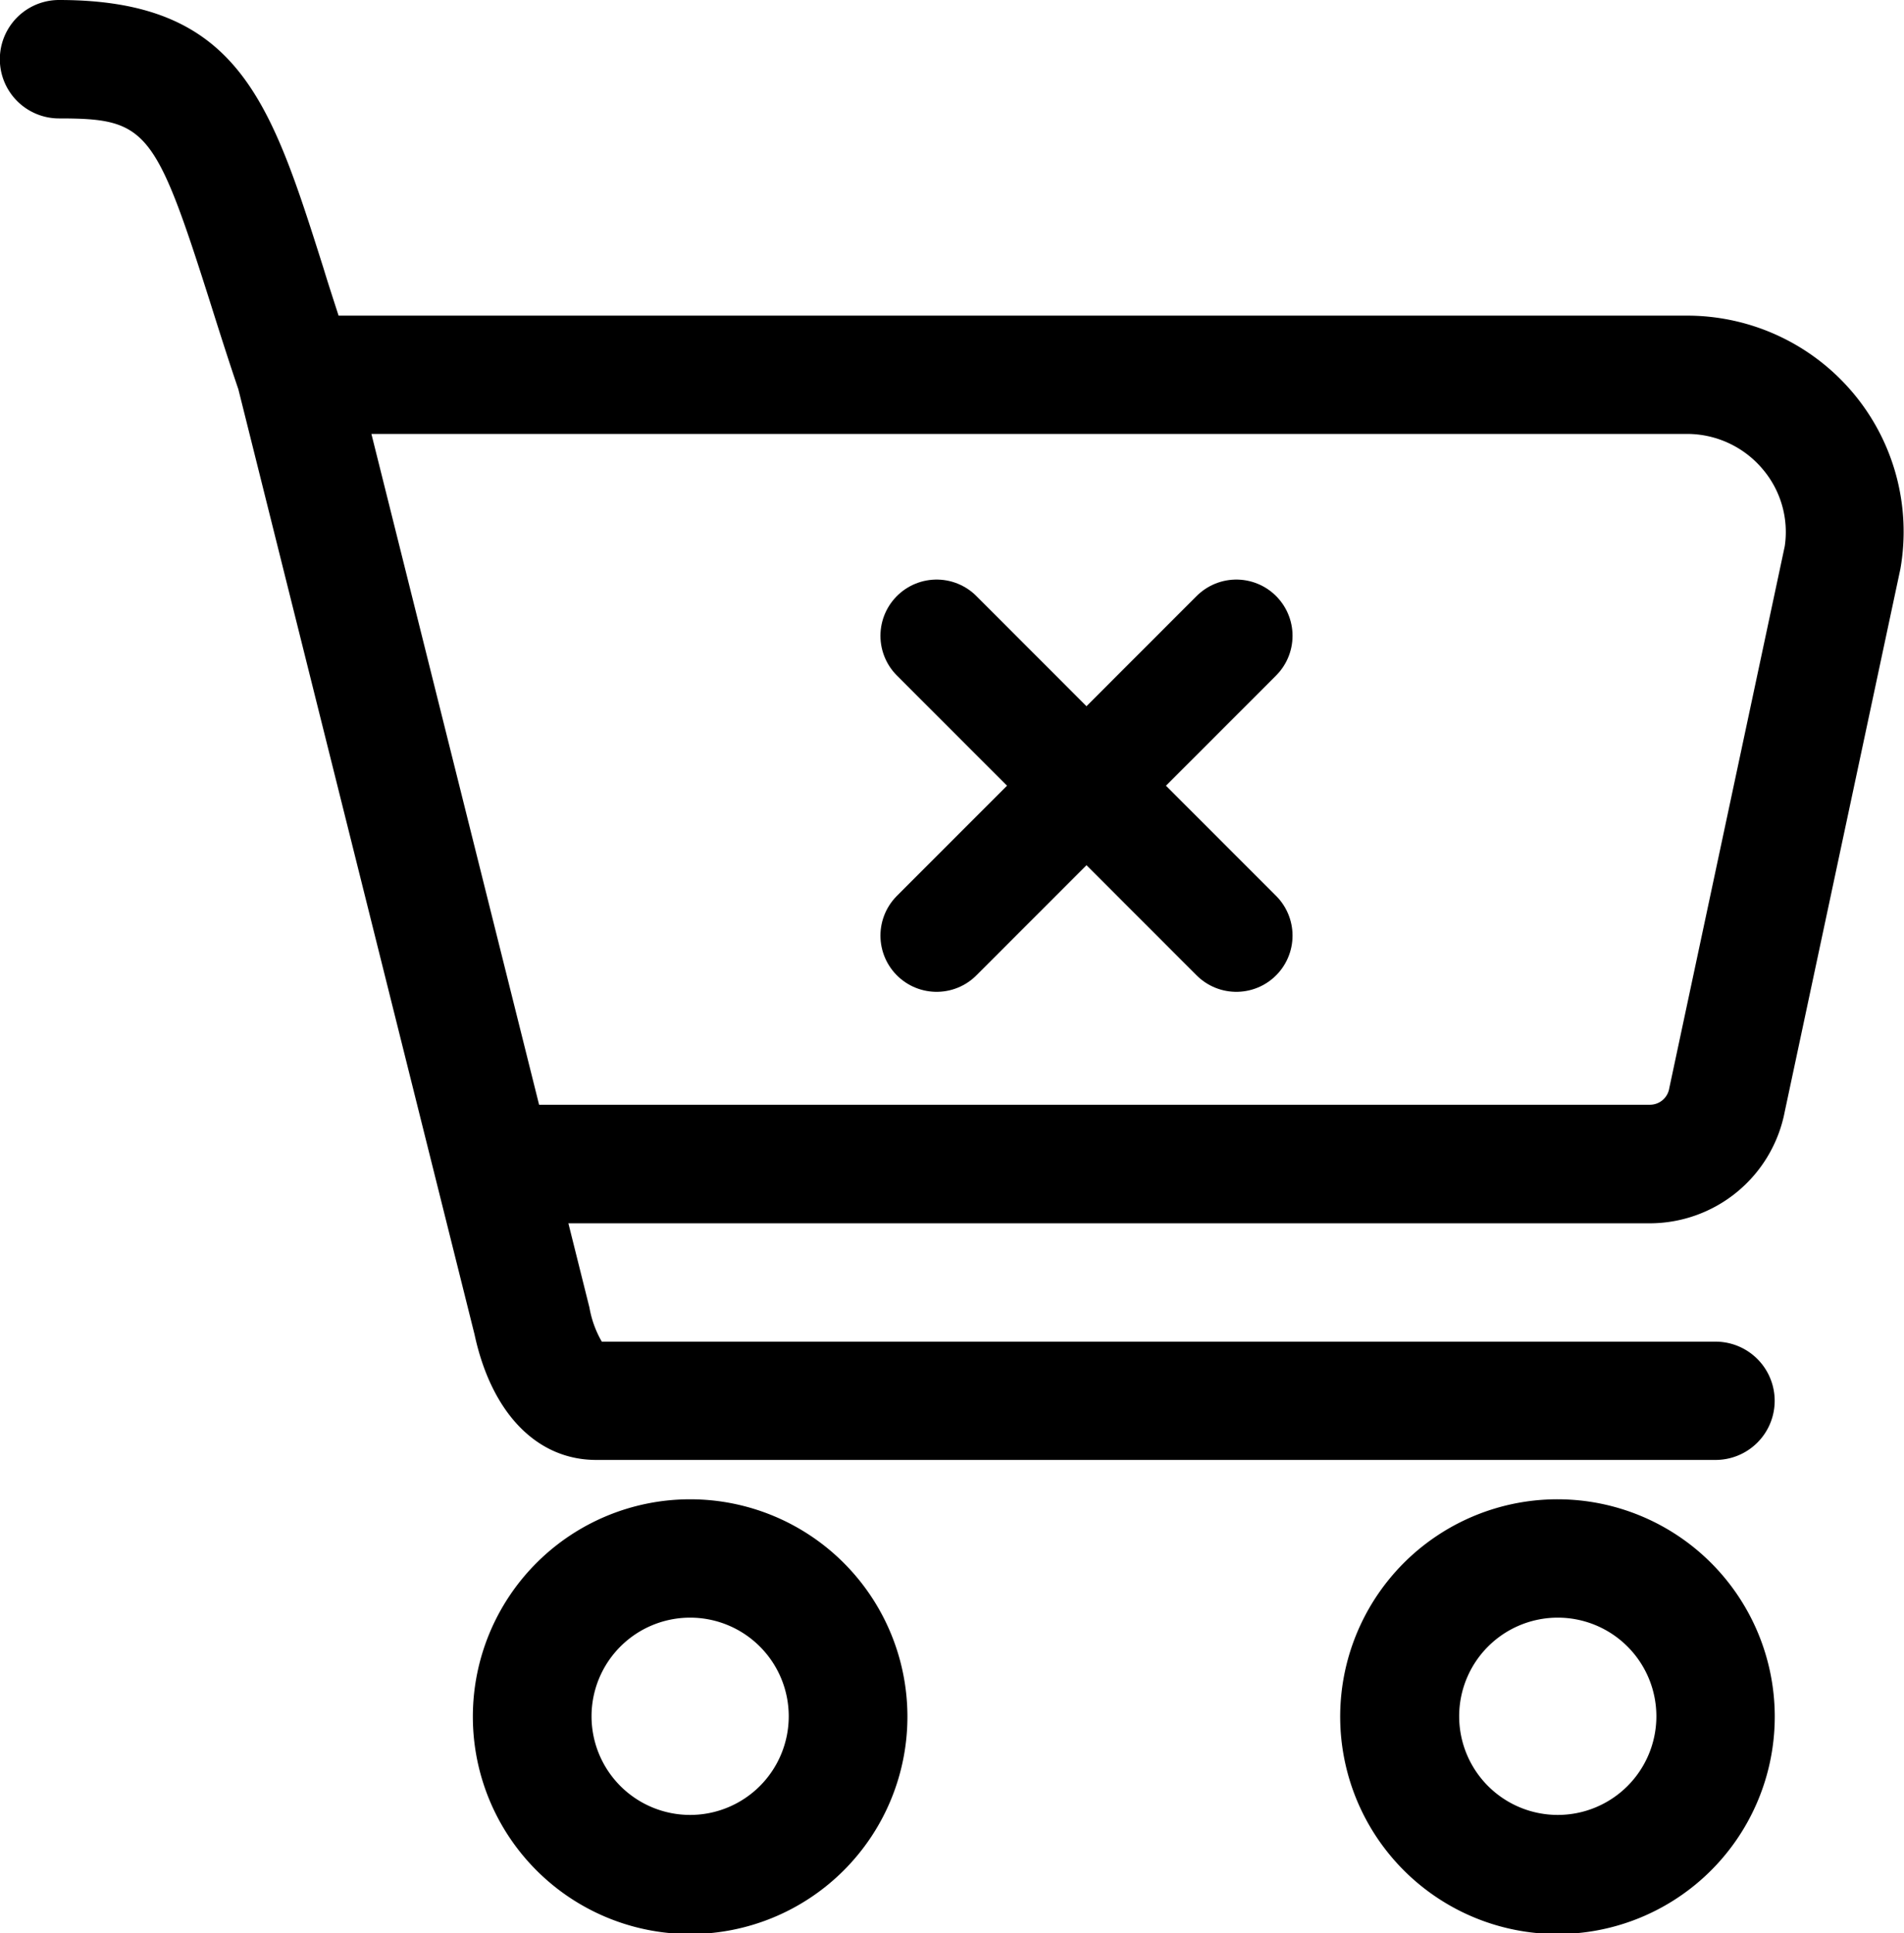 <svg xmlns="http://www.w3.org/2000/svg" width="25.412" height="25.793" viewBox="0 0 25.412 25.793"><defs><style>.a{fill:none;stroke:#000;stroke-linecap:round;stroke-width:1.5px;}</style></defs><g transform="translate(-877.468 -553.235)"><path d="M902.2,558.477a2.894,2.894,0,0,0-2.213-1.031h-18c-.068-.211-.143-.439-.2-.628-.708-2.234-1.134-3.583-3.531-3.583a.79.79,0,0,0,0,1.58c1.171,0,1.283.138,2.025,2.479.114.361.239.755.368,1.133l3.152,12.609c.225,1.049.831,1.676,1.624,1.676h14.94a.789.789,0,1,0,0-1.578H885.5a1.379,1.379,0,0,1-.165-.455l-.281-1.124h14.434a1.836,1.836,0,0,0,1.8-1.488l1.544-7.243A2.876,2.876,0,0,0,902.2,558.477Zm-.912,2.047-1.541,7.23a.261.261,0,0,1-.255.219H884.663l-2.238-8.949h17.561a1.318,1.318,0,0,1,1.007.469A1.293,1.293,0,0,1,901.288,560.525Z" transform="translate(0)"/><path d="M884.969,567.822a2.9,2.9,0,1,0,2.9,2.9A2.9,2.9,0,0,0,884.969,567.822Zm0,4.211a1.316,1.316,0,1,1,1.316-1.315A1.316,1.316,0,0,1,884.969,572.033Z" transform="translate(1.71 5.415)"/><path d="M893.415,567.822a2.9,2.9,0,1,0,2.895,2.9A2.9,2.9,0,0,0,893.415,567.822Zm0,4.211a1.316,1.316,0,1,1,1.315-1.315A1.316,1.316,0,0,1,893.415,572.033Z" transform="translate(4.845 5.415)"/><line class="a" x1="4" y2="4" transform="translate(889.969 561.717)"/><line class="a" x2="4" y2="4" transform="translate(889.969 561.717)"/></g></svg>